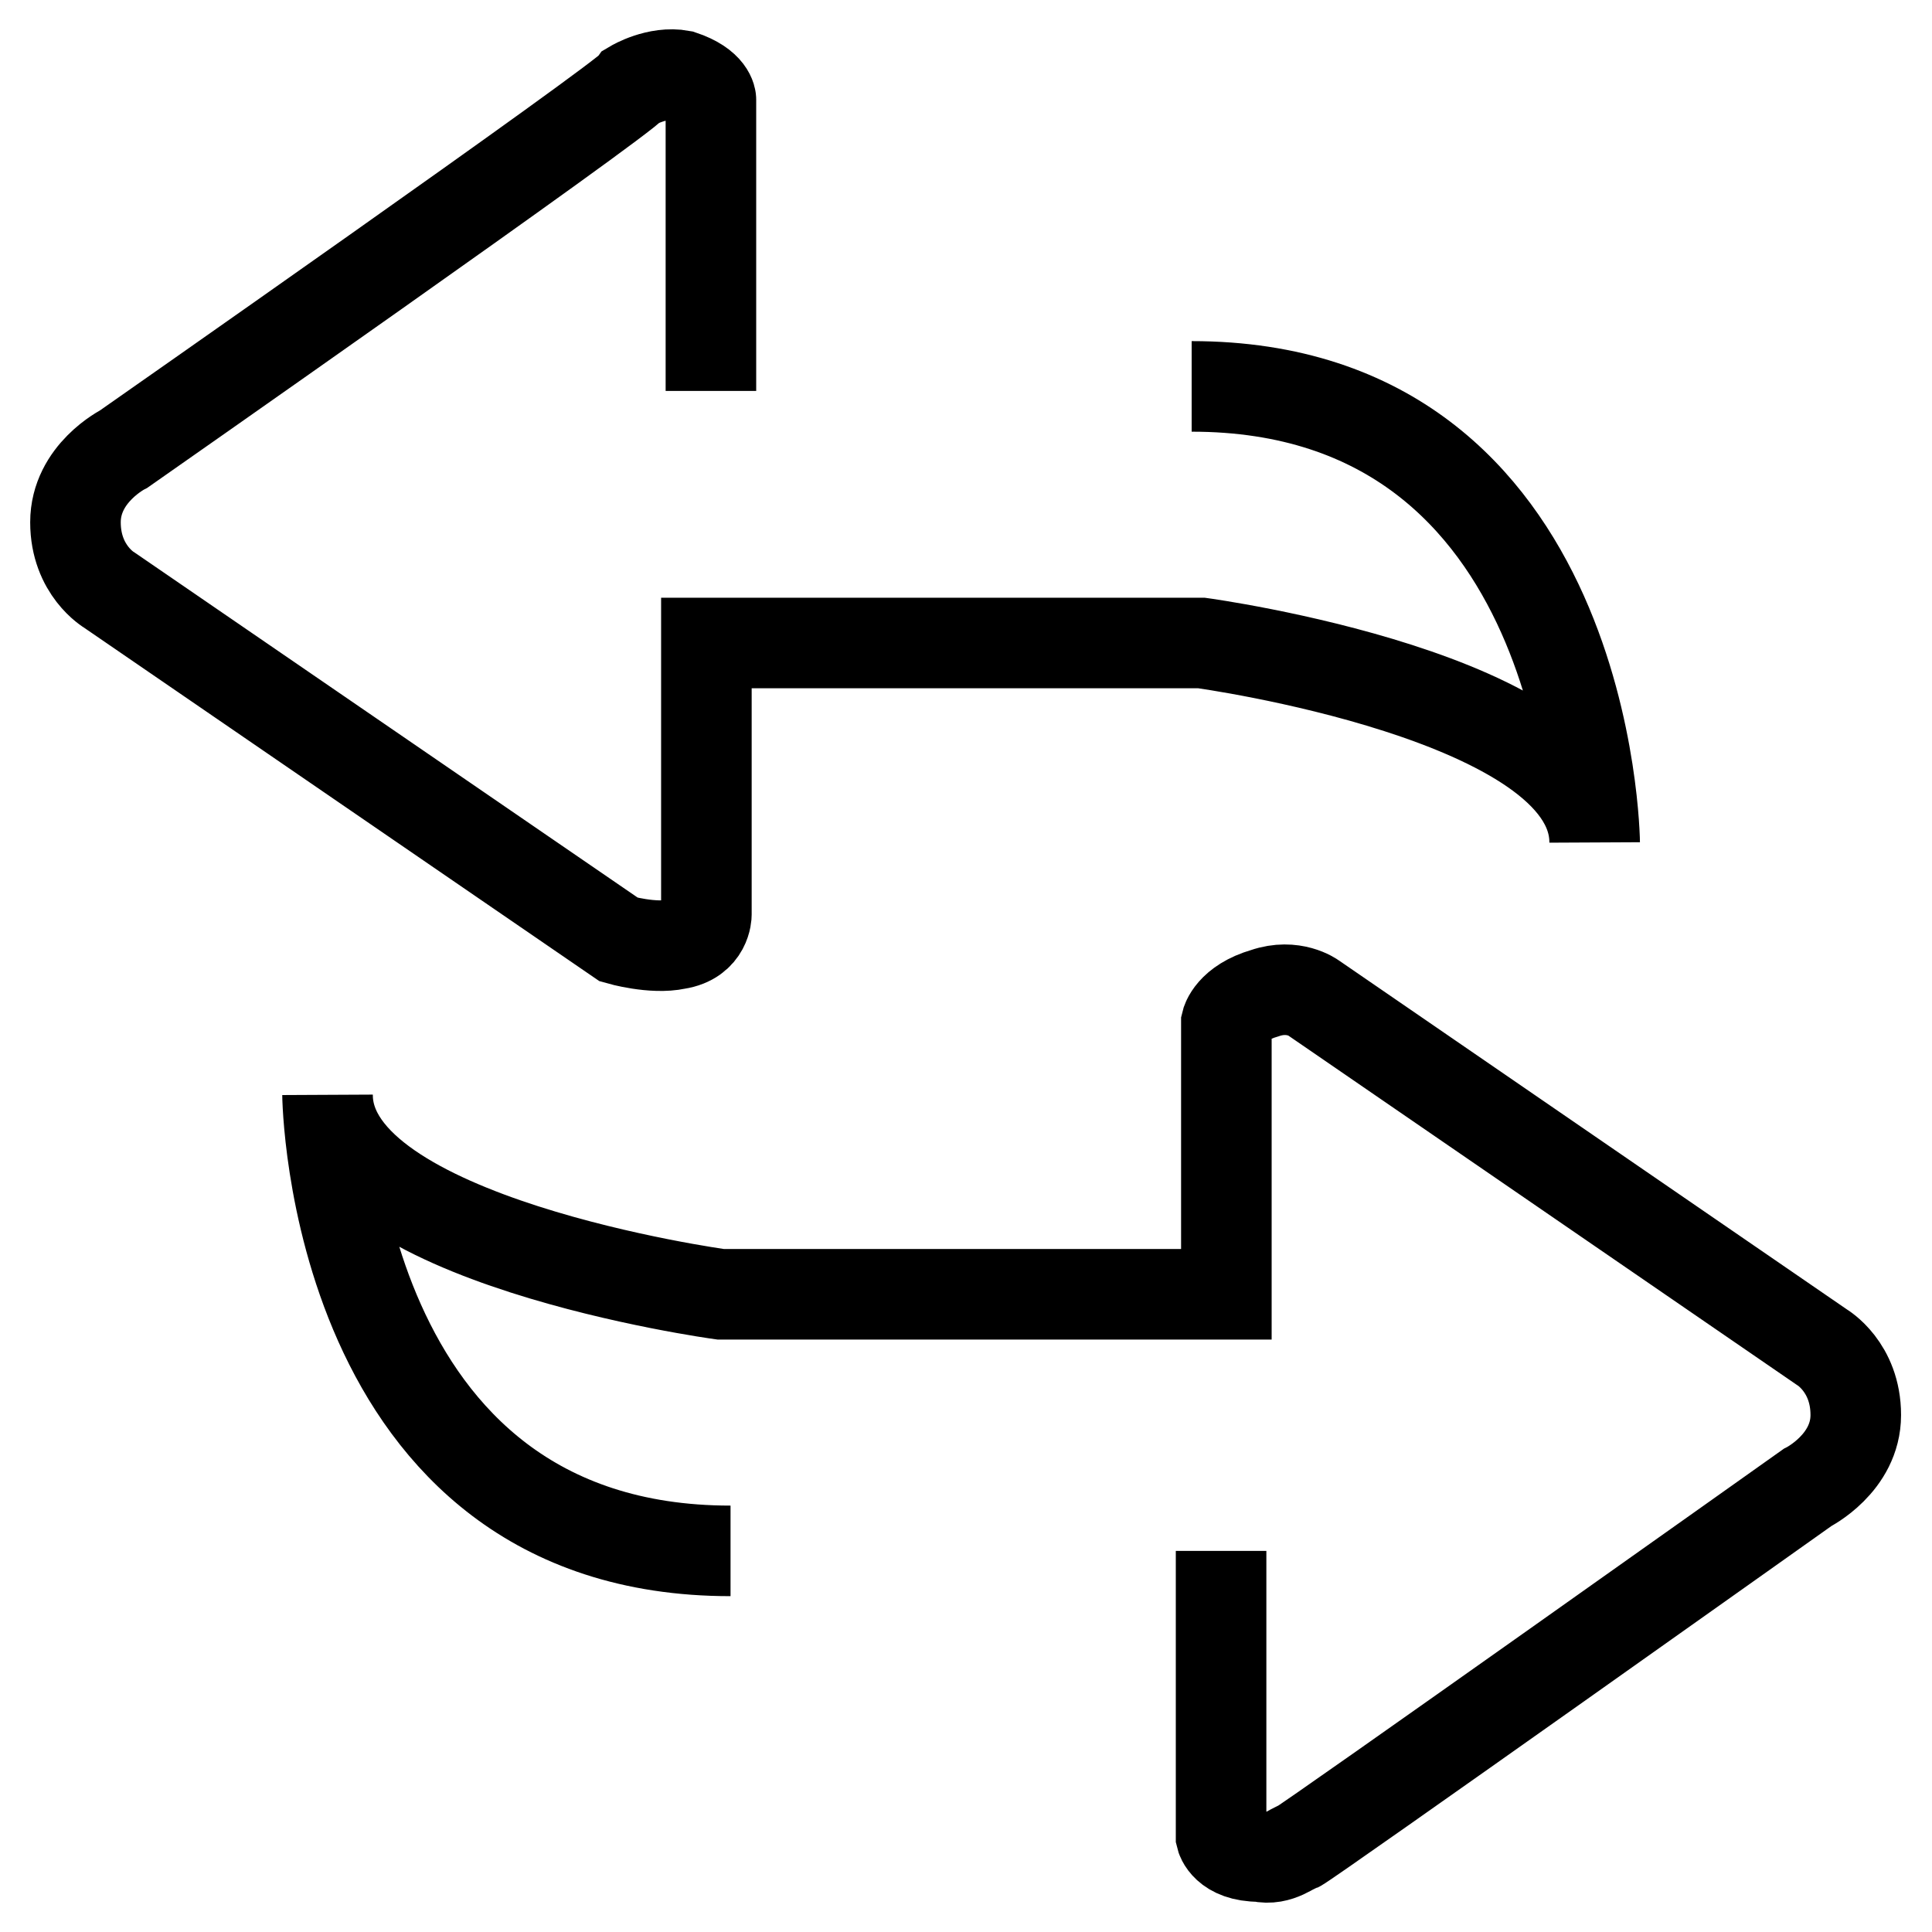 <?xml version="1.0" encoding="utf-8"?>
<!-- Svg Vector Icons : http://www.onlinewebfonts.com/icon -->
<!DOCTYPE svg PUBLIC "-//W3C//DTD SVG 1.1//EN" "http://www.w3.org/Graphics/SVG/1.1/DTD/svg11.dtd">
<svg version="1.1" xmlns="http://www.w3.org/2000/svg" xmlns:xlink="http://www.w3.org/1999/xlink" x="0px" y="0px" viewBox="0 0 256 256" enable-background="new 0 0 256 256" xml:space="preserve">
<g> <path stroke-width="12" fill-opacity="0" stroke="#000000"  d="M94.2,51.8V13.2c0,0,0-1.9-3.9-3.2c-3.2-0.6-6.4,1.3-6.4,1.3c-1.3,1.9-67.5,48.2-67.5,48.2S10,62.7,10,69.2 c0,6.4,4.5,9,4.5,9L82,124.5c0,0,4.5,1.3,7.7,0.6c3.9-0.6,3.9-3.9,3.9-3.9v-36h65.6c0,0,52.1,7.1,52.1,26.4c0,0-0.6-60.4-53.4-60.4  M161.8,205.5v37.9c0,0,0.6,2.6,5.1,2.6c2.6,0.6,4.5-1.3,5.1-1.3c1.3-0.6,67.5-47.6,67.5-47.6s6.4-3.2,6.4-9.6s-4.5-9-4.5-9 L174,132.2c0,0-2.6-1.9-6.4-0.6c-4.5,1.3-5.1,3.9-5.1,3.9v36H95.5c0,0-52.1-7.1-52.1-26.4c0,0,0.6,60.4,53.4,60.4"/></g>
</svg>
